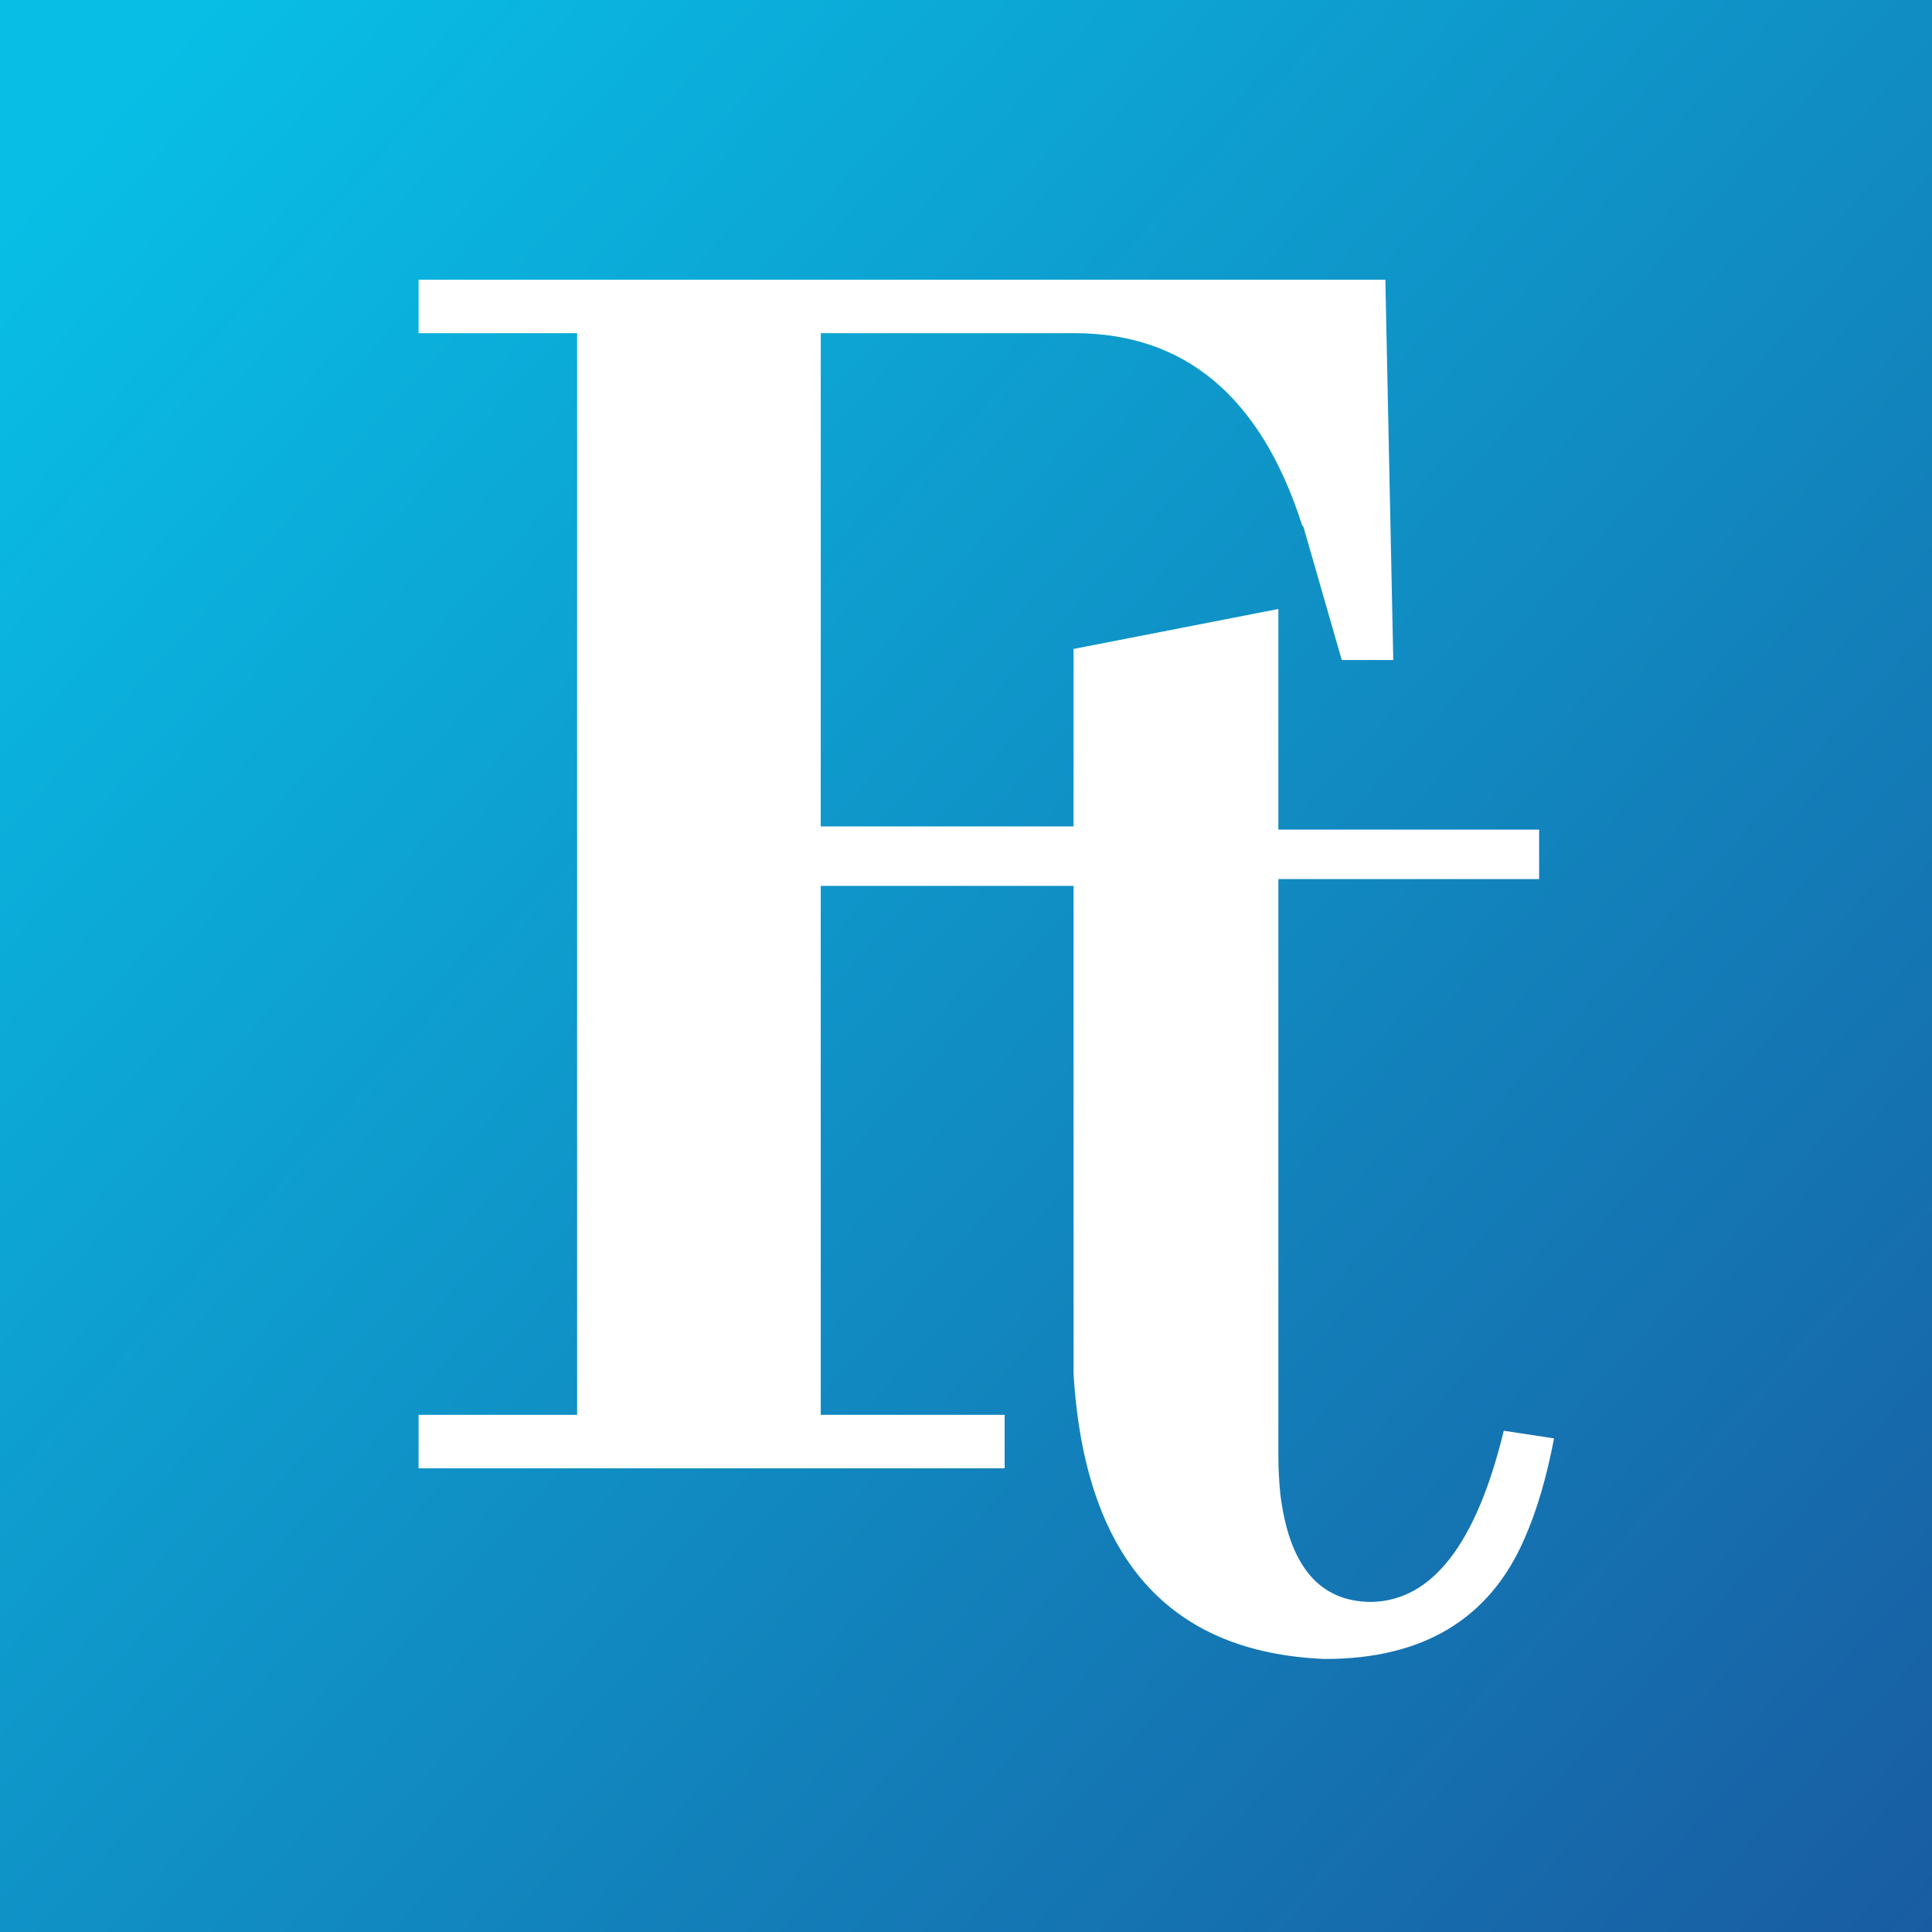 <svg width="38" height="38" viewBox="0 0 38 38" fill="none" xmlns="http://www.w3.org/2000/svg">
<rect x="0" y="0" width="38" height="38" fill="#808080" stroke="none"/>
<rect width="38" height="38" fill="url(#paint0_linear_1492_609)"/>
<path fill-rule="evenodd" clip-rule="evenodd" d="M19.76 27.828V28.88H8.233V27.828H11.351V6.553H8.233V5.501H27.248L27.404 12.982H26.391L25.651 10.411C25.651 10.385 25.638 10.359 25.612 10.333C24.806 7.813 23.313 6.553 21.131 6.553H16.143V16.255H21.115V12.764L25.144 11.978V16.318H30.273V17.291H25.144V28.627C25.144 28.877 25.157 29.126 25.181 29.375C25.352 30.797 25.95 31.508 26.976 31.508C28.172 31.483 29.039 30.361 29.577 28.141L30.566 28.291C30.419 29.064 30.224 29.725 29.98 30.273C29.296 31.845 27.989 32.63 26.06 32.63C22.983 32.506 21.335 30.635 21.115 27.018V17.424H16.143V27.828H19.76Z" fill="white"/>
<defs>
<linearGradient id="paint0_linear_1492_609" x1="4.13" y1="5.81497e-07" x2="53.489" y2="44.815" gradientUnits="userSpaceOnUse">
<stop stop-color="#08BEE5"/>
<stop offset="1" stop-color="#1E3D8C"/>
</linearGradient>
</defs>
</svg>
